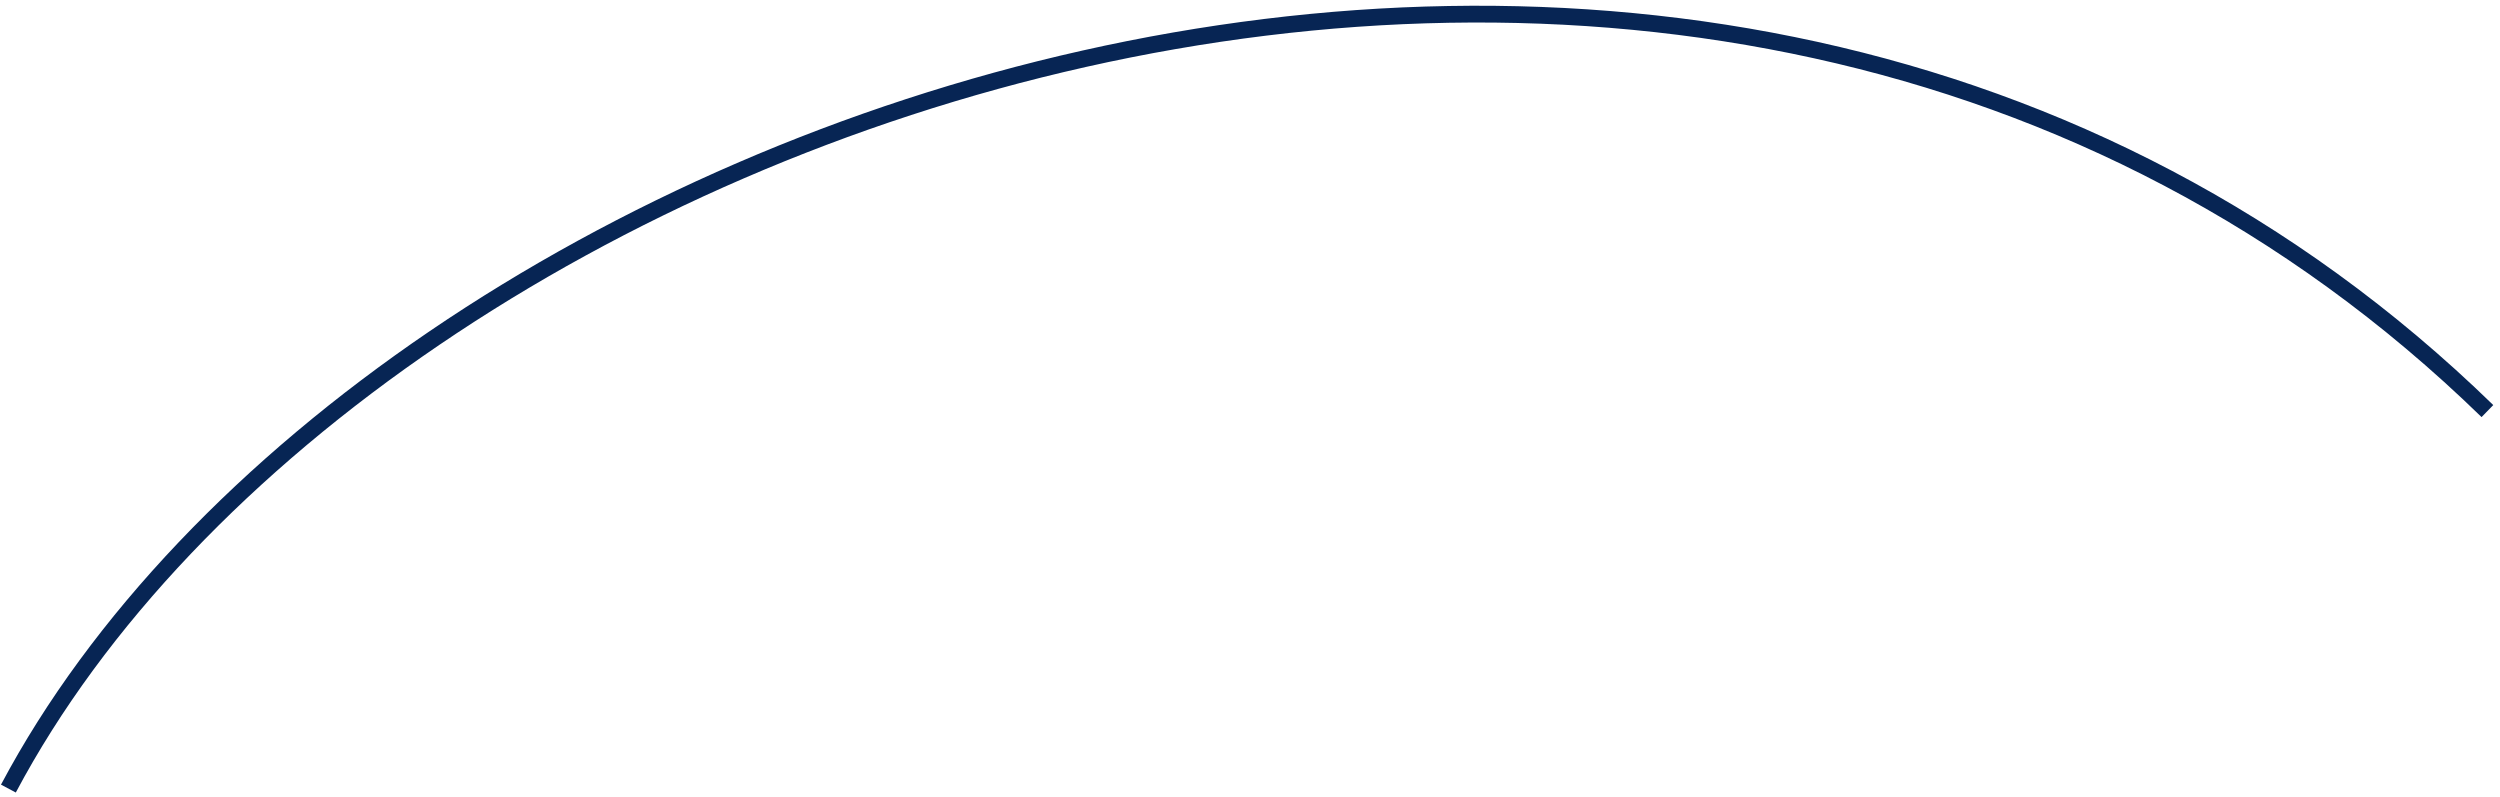 <?xml version="1.0" encoding="UTF-8"?> <svg xmlns="http://www.w3.org/2000/svg" width="298" height="95" viewBox="0 0 298 95" fill="none"><path d="M1 94C43.5 14 202 -43 296.5 49" stroke="#072554" stroke-width="2"></path></svg> 